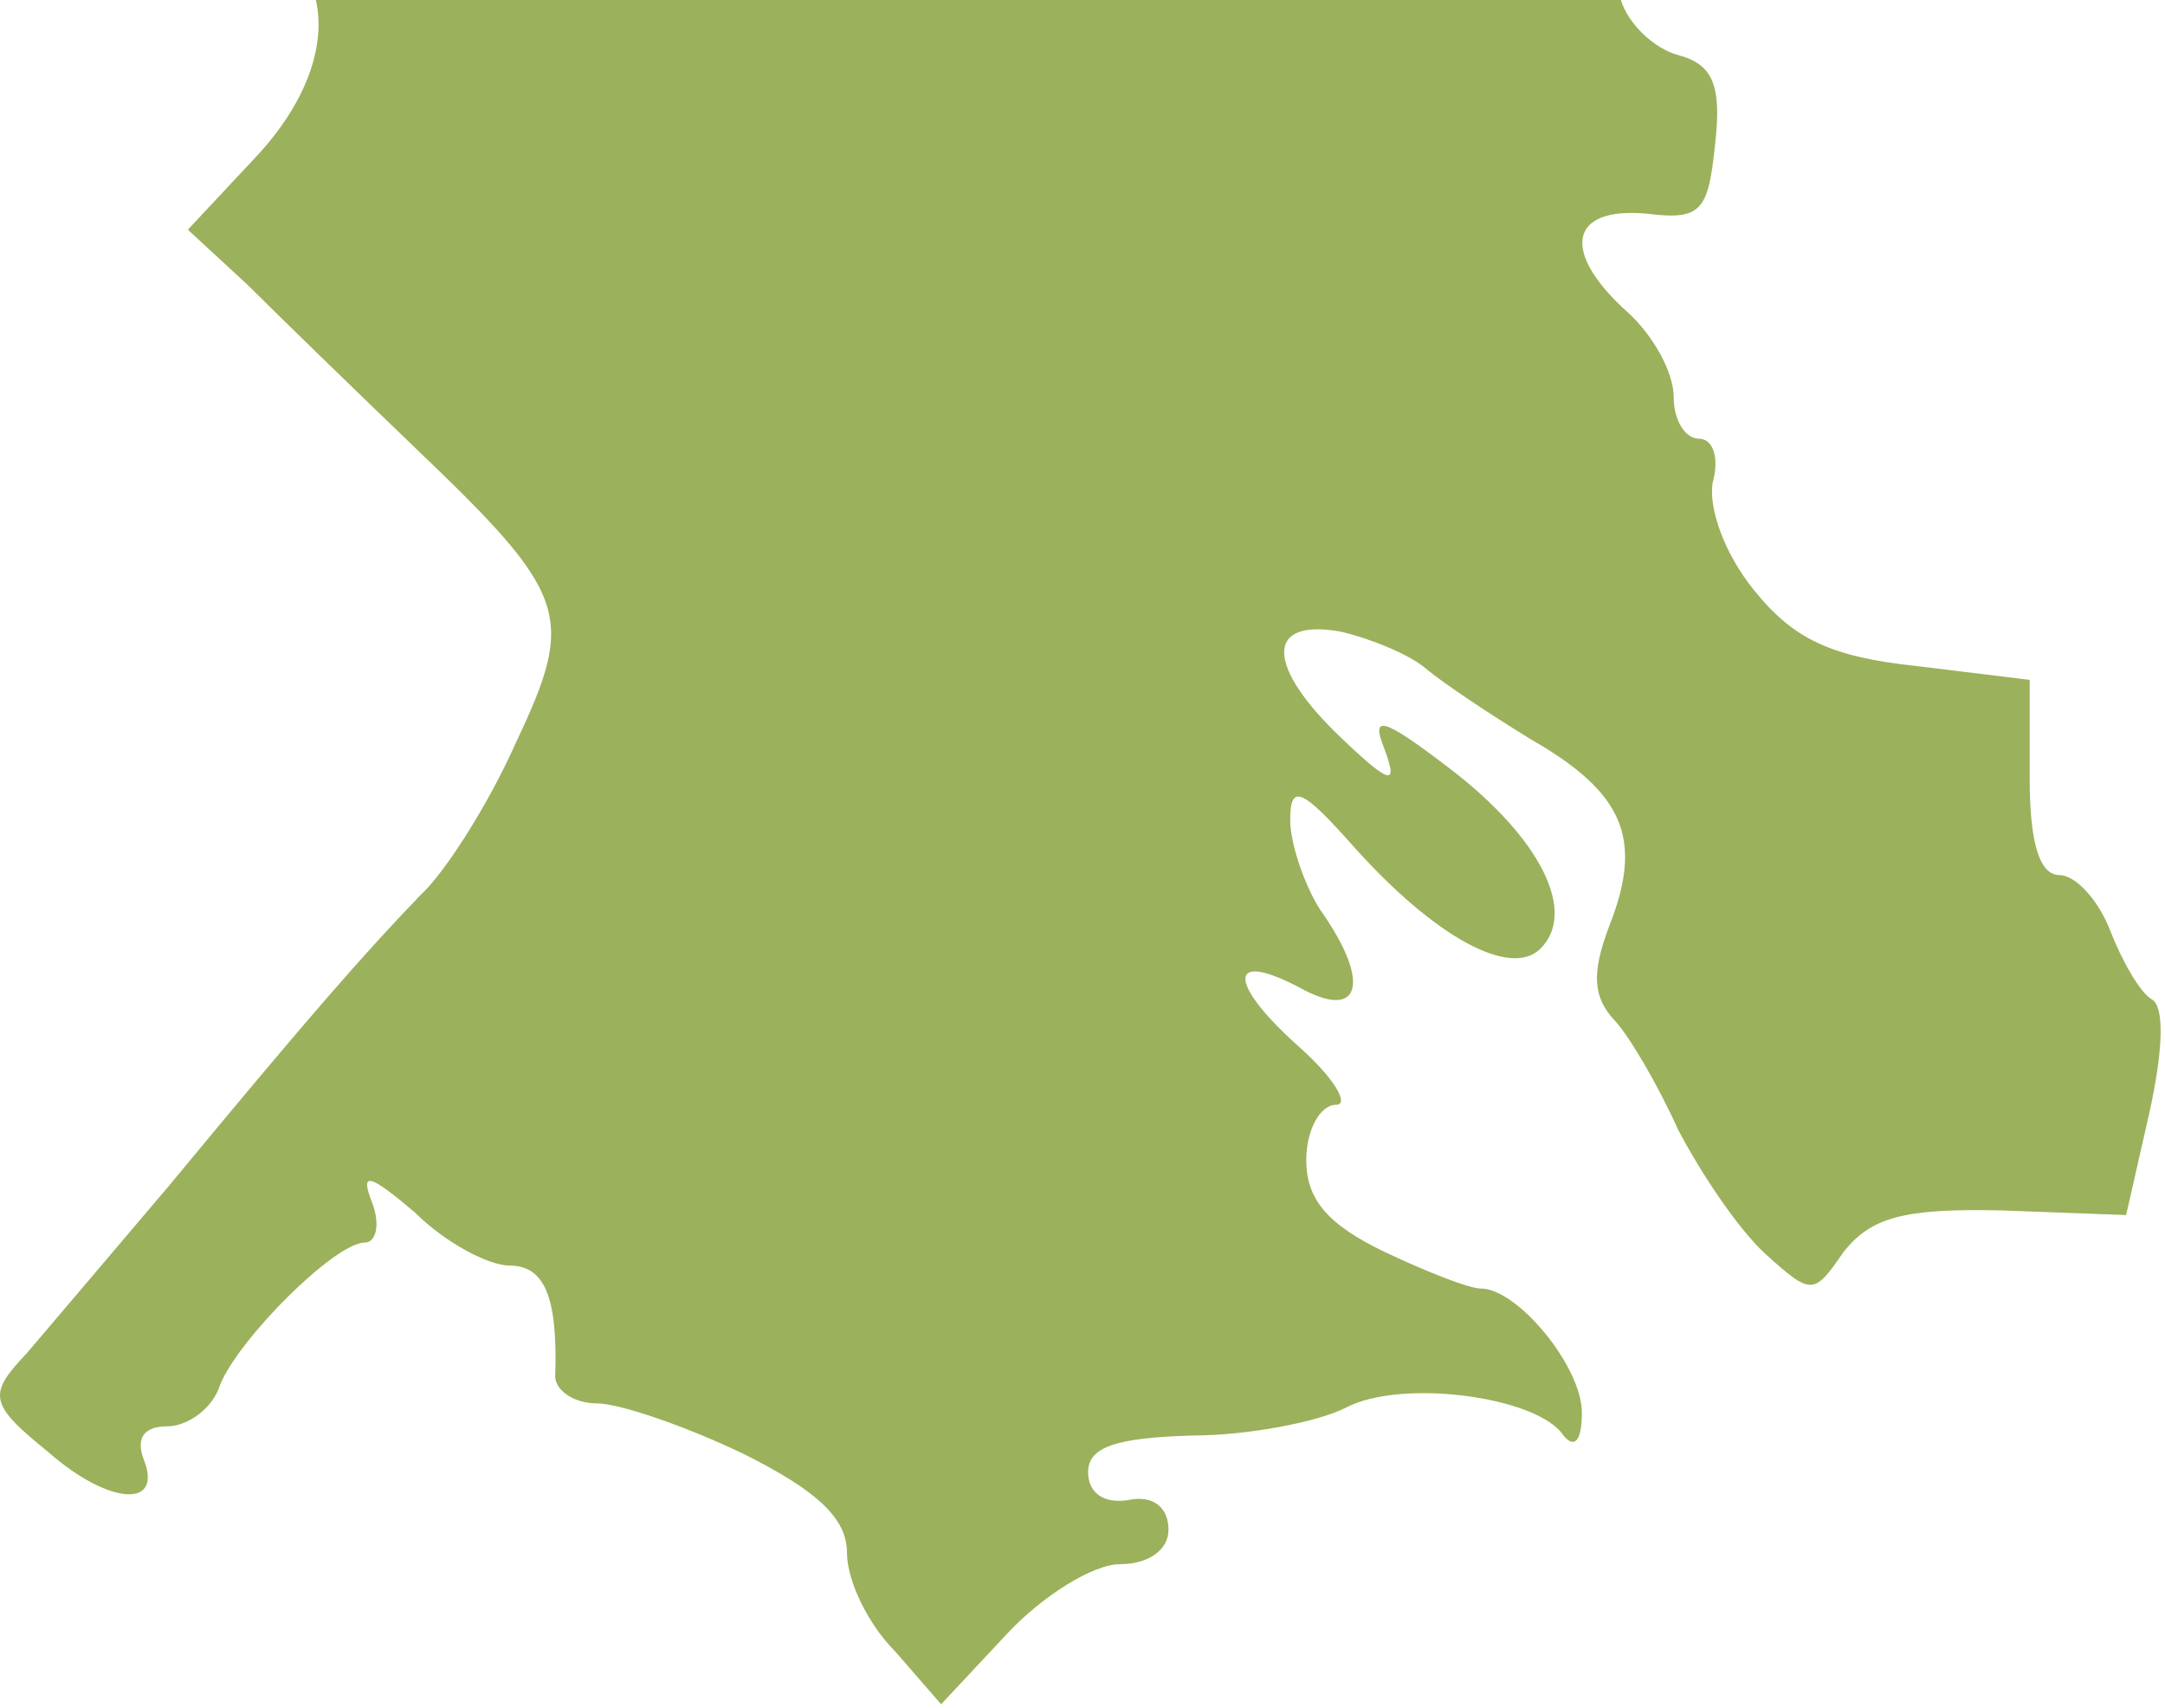 <?xml version="1.0" encoding="UTF-8"?> <svg xmlns="http://www.w3.org/2000/svg" width="469" height="370" viewBox="0 0 469 370" fill="none"> <path d="M40.696 49.749L55.123 34.327C66.298 22.532 70.694 9.961 68.432 0H351.131C352.624 4.975 358.096 10.447 363.568 11.94C371.031 13.93 373.021 18.407 371.528 31.342C370.036 45.769 368.543 47.759 356.604 46.267C339.689 44.774 338.196 54.724 352.624 67.659C358.096 72.634 362.573 80.594 362.573 86.066C362.573 91.041 365.061 95.021 368.046 95.021C371.031 95.021 372.523 99.001 371.031 104.473C370.036 109.946 373.518 119.896 379.986 127.855C388.443 138.303 396.403 142.283 415.308 144.273L439.685 147.258V168.65C439.685 182.082 441.675 189.544 446.152 189.544C449.634 189.544 454.609 195.017 457.097 201.484C459.584 207.952 463.564 214.916 466.052 216.409C469.037 217.901 468.539 227.851 465.554 241.284L460.579 263.173L433.715 262.178C412.323 261.681 405.358 263.671 399.388 271.133C392.92 280.585 392.423 280.585 382.473 271.631C376.503 266.158 368.543 254.218 363.568 244.766C359.091 234.816 352.624 223.871 349.639 220.886C345.161 215.911 344.664 210.937 348.644 200.489C356.106 181.585 351.629 171.635 331.729 160.192C322.774 154.72 312.327 147.755 308.844 144.77C305.362 141.785 296.905 138.303 290.437 136.81C274.02 133.825 274.02 144.273 290.935 160.192C301.382 170.142 302.874 170.142 299.889 162.182C296.905 154.72 299.392 155.217 314.317 166.66C333.719 181.585 341.679 197.504 333.719 205.464C327.251 211.932 310.834 202.977 293.422 183.574C281.98 170.64 279.492 169.645 279.492 177.605C279.492 182.579 282.477 191.534 285.96 197.007C296.905 212.429 294.915 220.886 282.477 214.419C266.06 205.464 265.563 212.429 280.985 226.359C288.945 233.324 292.427 239.294 289.442 239.294C285.96 239.294 282.975 244.766 282.975 251.233C282.975 259.691 287.452 265.163 299.889 271.133C309.342 275.61 318.297 279.093 320.784 279.093C328.744 279.093 342.674 296.008 342.674 305.957C342.674 311.927 341.181 313.917 338.694 310.932C333.221 302.475 303.372 298.495 291.432 304.962C285.462 307.947 270.537 310.932 258.1 310.932C241.683 311.43 235.713 313.42 235.713 318.892C235.713 323.37 239.195 325.857 244.668 324.862C249.643 323.867 253.125 326.355 253.125 331.33C253.125 335.807 248.648 338.792 242.678 338.792C236.708 338.792 225.763 345.757 218.301 353.717L203.874 369.139L193.924 357.697C187.954 351.727 183.476 342.274 183.476 336.304C183.476 328.842 177.009 322.872 161.089 314.912C148.652 308.942 134.225 303.967 129.25 303.967C124.275 303.967 119.797 300.983 120.295 297.5C120.792 280.585 117.808 274.118 110.345 274.118C105.868 274.118 96.415 269.143 89.948 262.676C79.998 254.218 78.008 253.721 80.496 260.188C82.486 265.163 81.491 269.143 79.003 269.143C72.536 269.143 51.641 290.038 47.661 299.988C46.169 304.962 40.696 308.942 36.219 308.942C31.244 308.942 29.254 311.43 31.244 316.405C35.224 326.852 23.284 325.857 10.349 314.415C-2.586 303.967 -2.586 301.978 5.872 293.023C8.857 289.54 22.787 273.123 36.716 256.706C67.561 219.394 79.003 206.459 90.943 194.022C96.415 189.047 105.868 174.122 111.838 160.69C124.772 133.328 123.28 128.85 89.948 97.011C77.013 84.574 60.596 68.654 53.631 61.689L40.696 49.749Z" fill="#9BB15B"></path> </svg> 